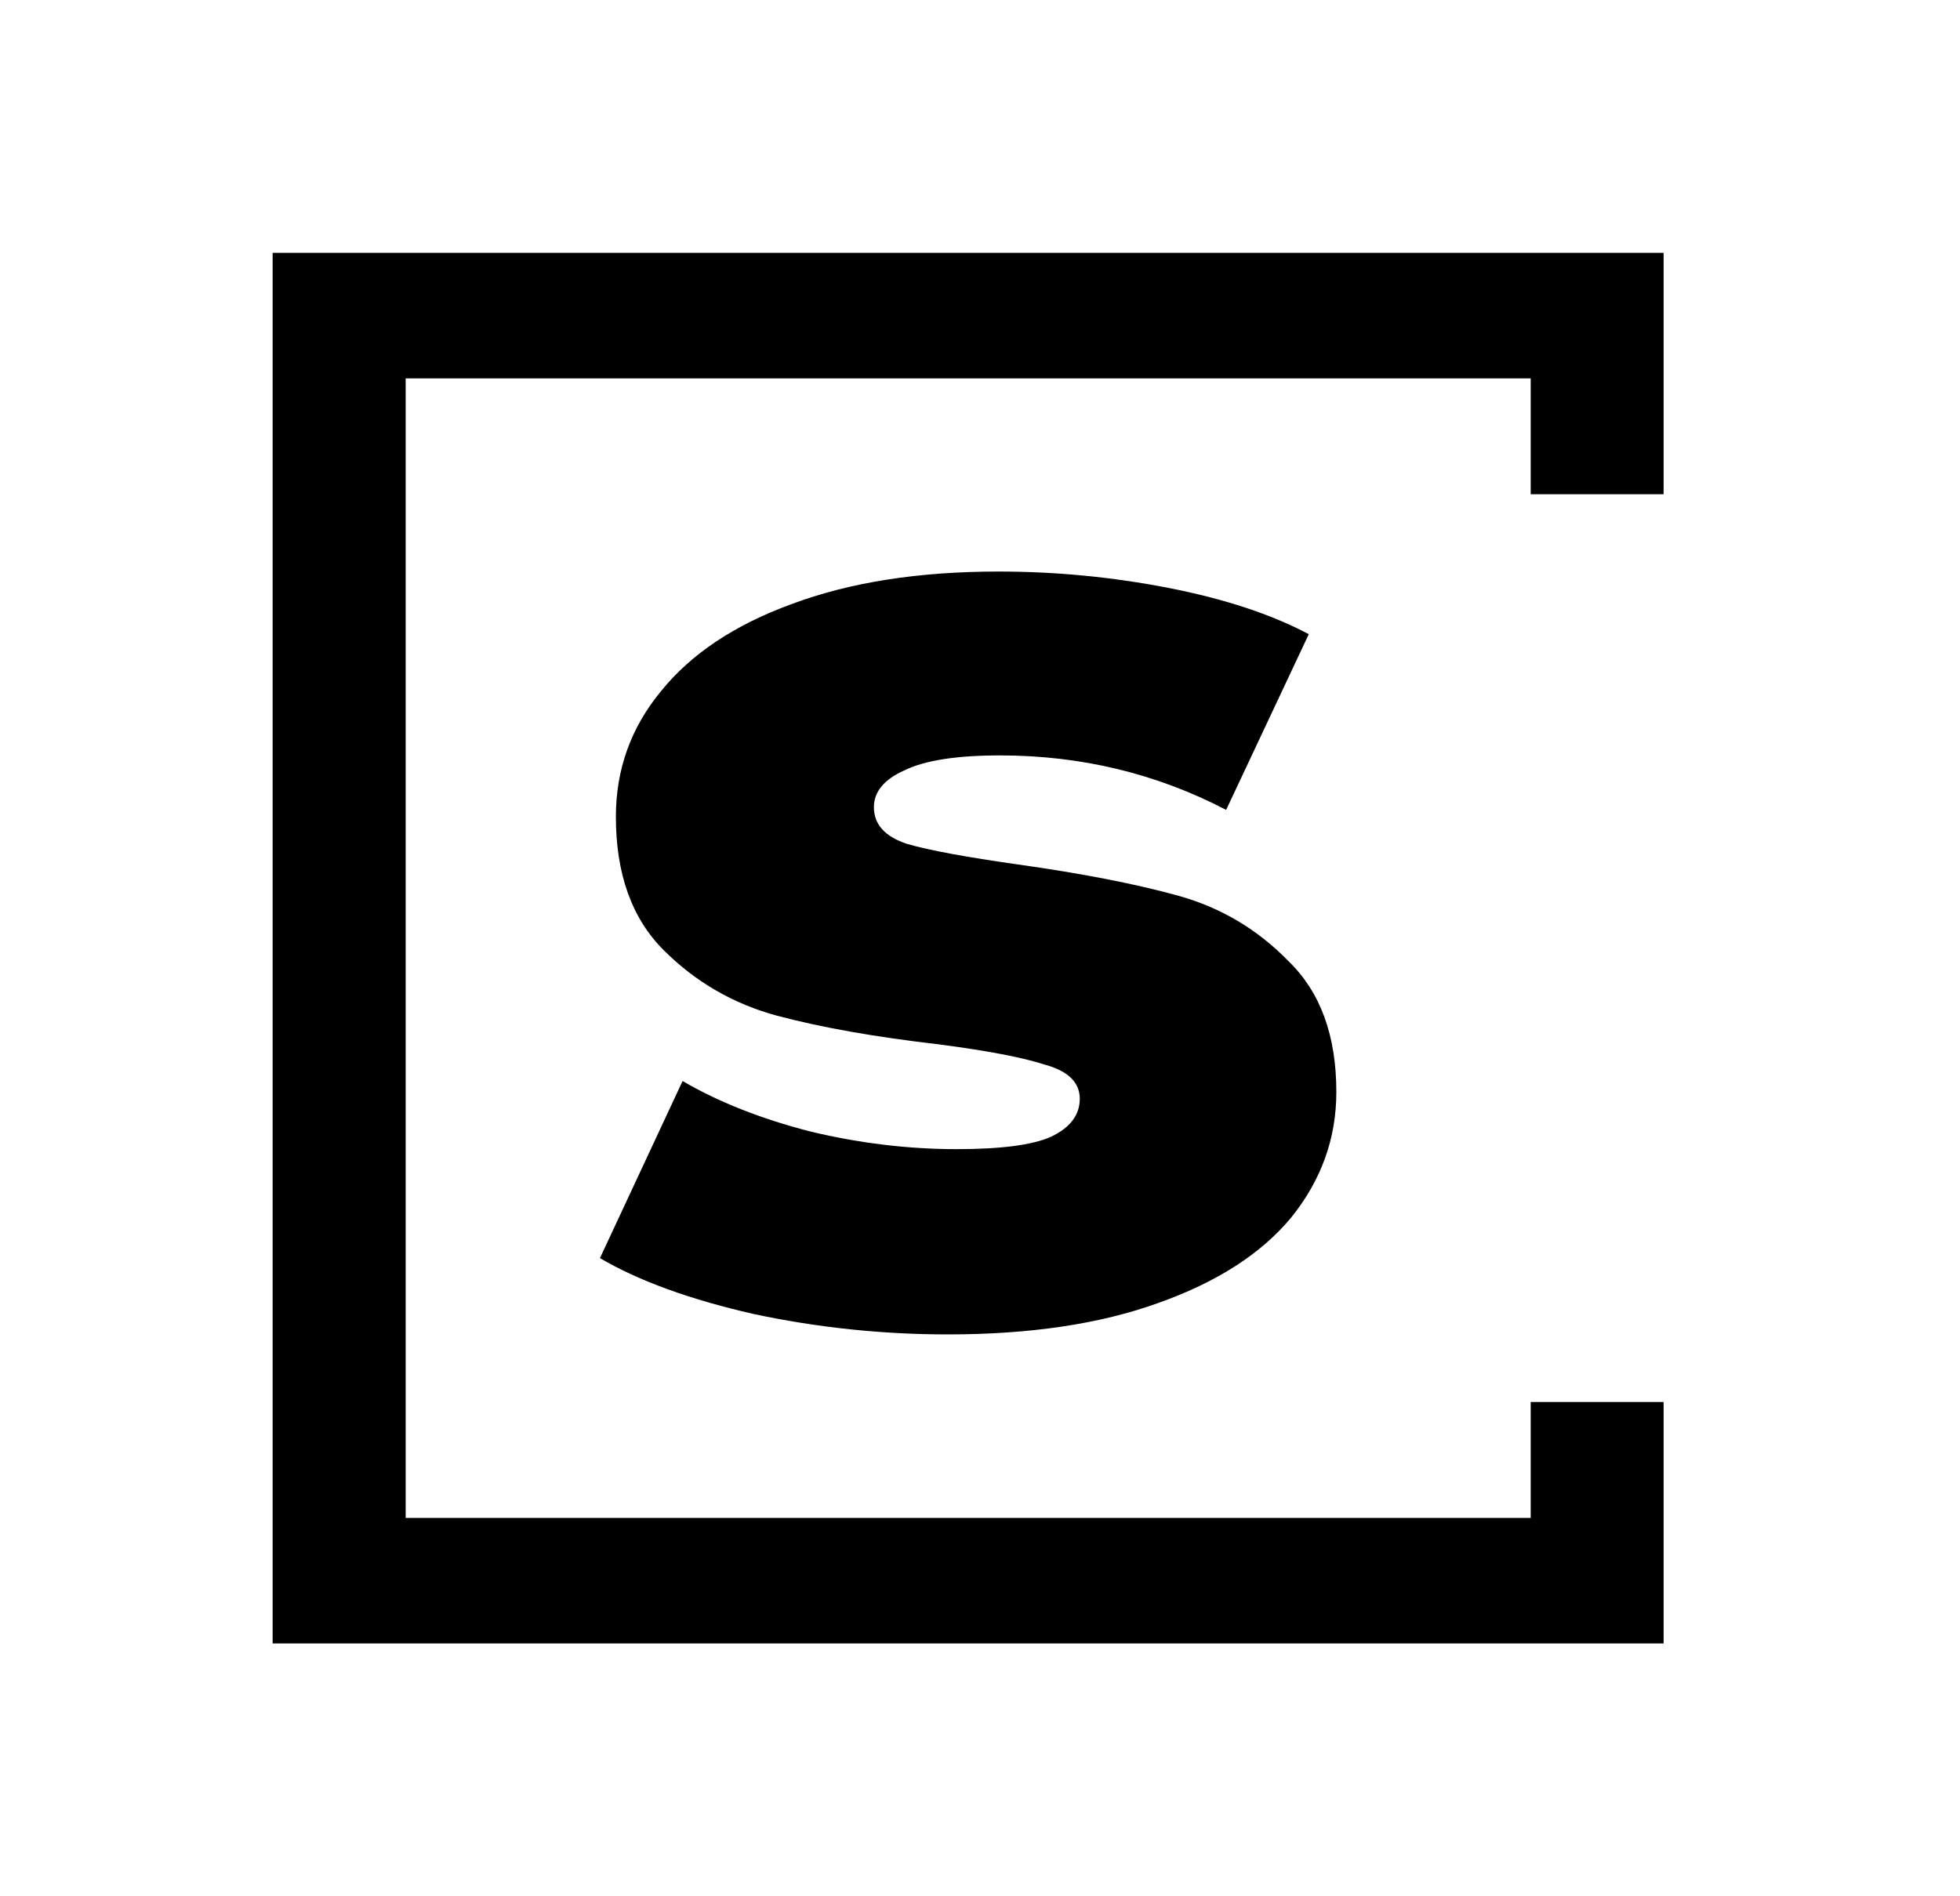 <svg width="31" height="30" viewBox="0 0 31 30" fill="none" xmlns="http://www.w3.org/2000/svg">
<path d="M4.312 4V26H26.312L26.312 22.18H24.21V24.014H6.416V5.986H24.21V7.819H26.312L26.312 4H4.312Z" fill="black"/>
<path d="M11.919 20.788C12.928 21.003 13.952 21.111 14.991 21.111C16.291 21.111 17.399 20.946 18.316 20.615C19.248 20.285 19.951 19.832 20.425 19.258C20.899 18.669 21.136 18.008 21.136 17.275C21.136 16.384 20.884 15.694 20.379 15.206C19.89 14.703 19.309 14.358 18.637 14.171C17.964 13.984 17.116 13.819 16.092 13.675C15.282 13.56 14.701 13.453 14.349 13.352C13.998 13.237 13.822 13.043 13.822 12.77C13.822 12.526 13.982 12.332 14.303 12.188C14.624 12.03 15.129 11.951 15.817 11.951C17.101 11.951 18.293 12.239 19.393 12.813L20.7 10.033C20.104 9.717 19.363 9.473 18.476 9.3C17.59 9.128 16.696 9.042 15.794 9.042C14.525 9.042 13.432 9.214 12.515 9.559C11.613 9.889 10.926 10.349 10.452 10.938C9.978 11.513 9.741 12.174 9.741 12.921C9.741 13.826 9.993 14.53 10.498 15.033C11.002 15.536 11.598 15.881 12.286 16.068C12.989 16.255 13.837 16.405 14.831 16.52C15.61 16.621 16.176 16.729 16.527 16.844C16.894 16.944 17.078 17.124 17.078 17.383C17.078 17.641 16.925 17.842 16.619 17.986C16.329 18.115 15.832 18.18 15.129 18.18C14.365 18.18 13.593 18.087 12.813 17.9C12.034 17.699 11.361 17.433 10.796 17.102L9.489 19.904C10.1 20.263 10.91 20.558 11.919 20.788Z" fill="black"/>
</svg>
